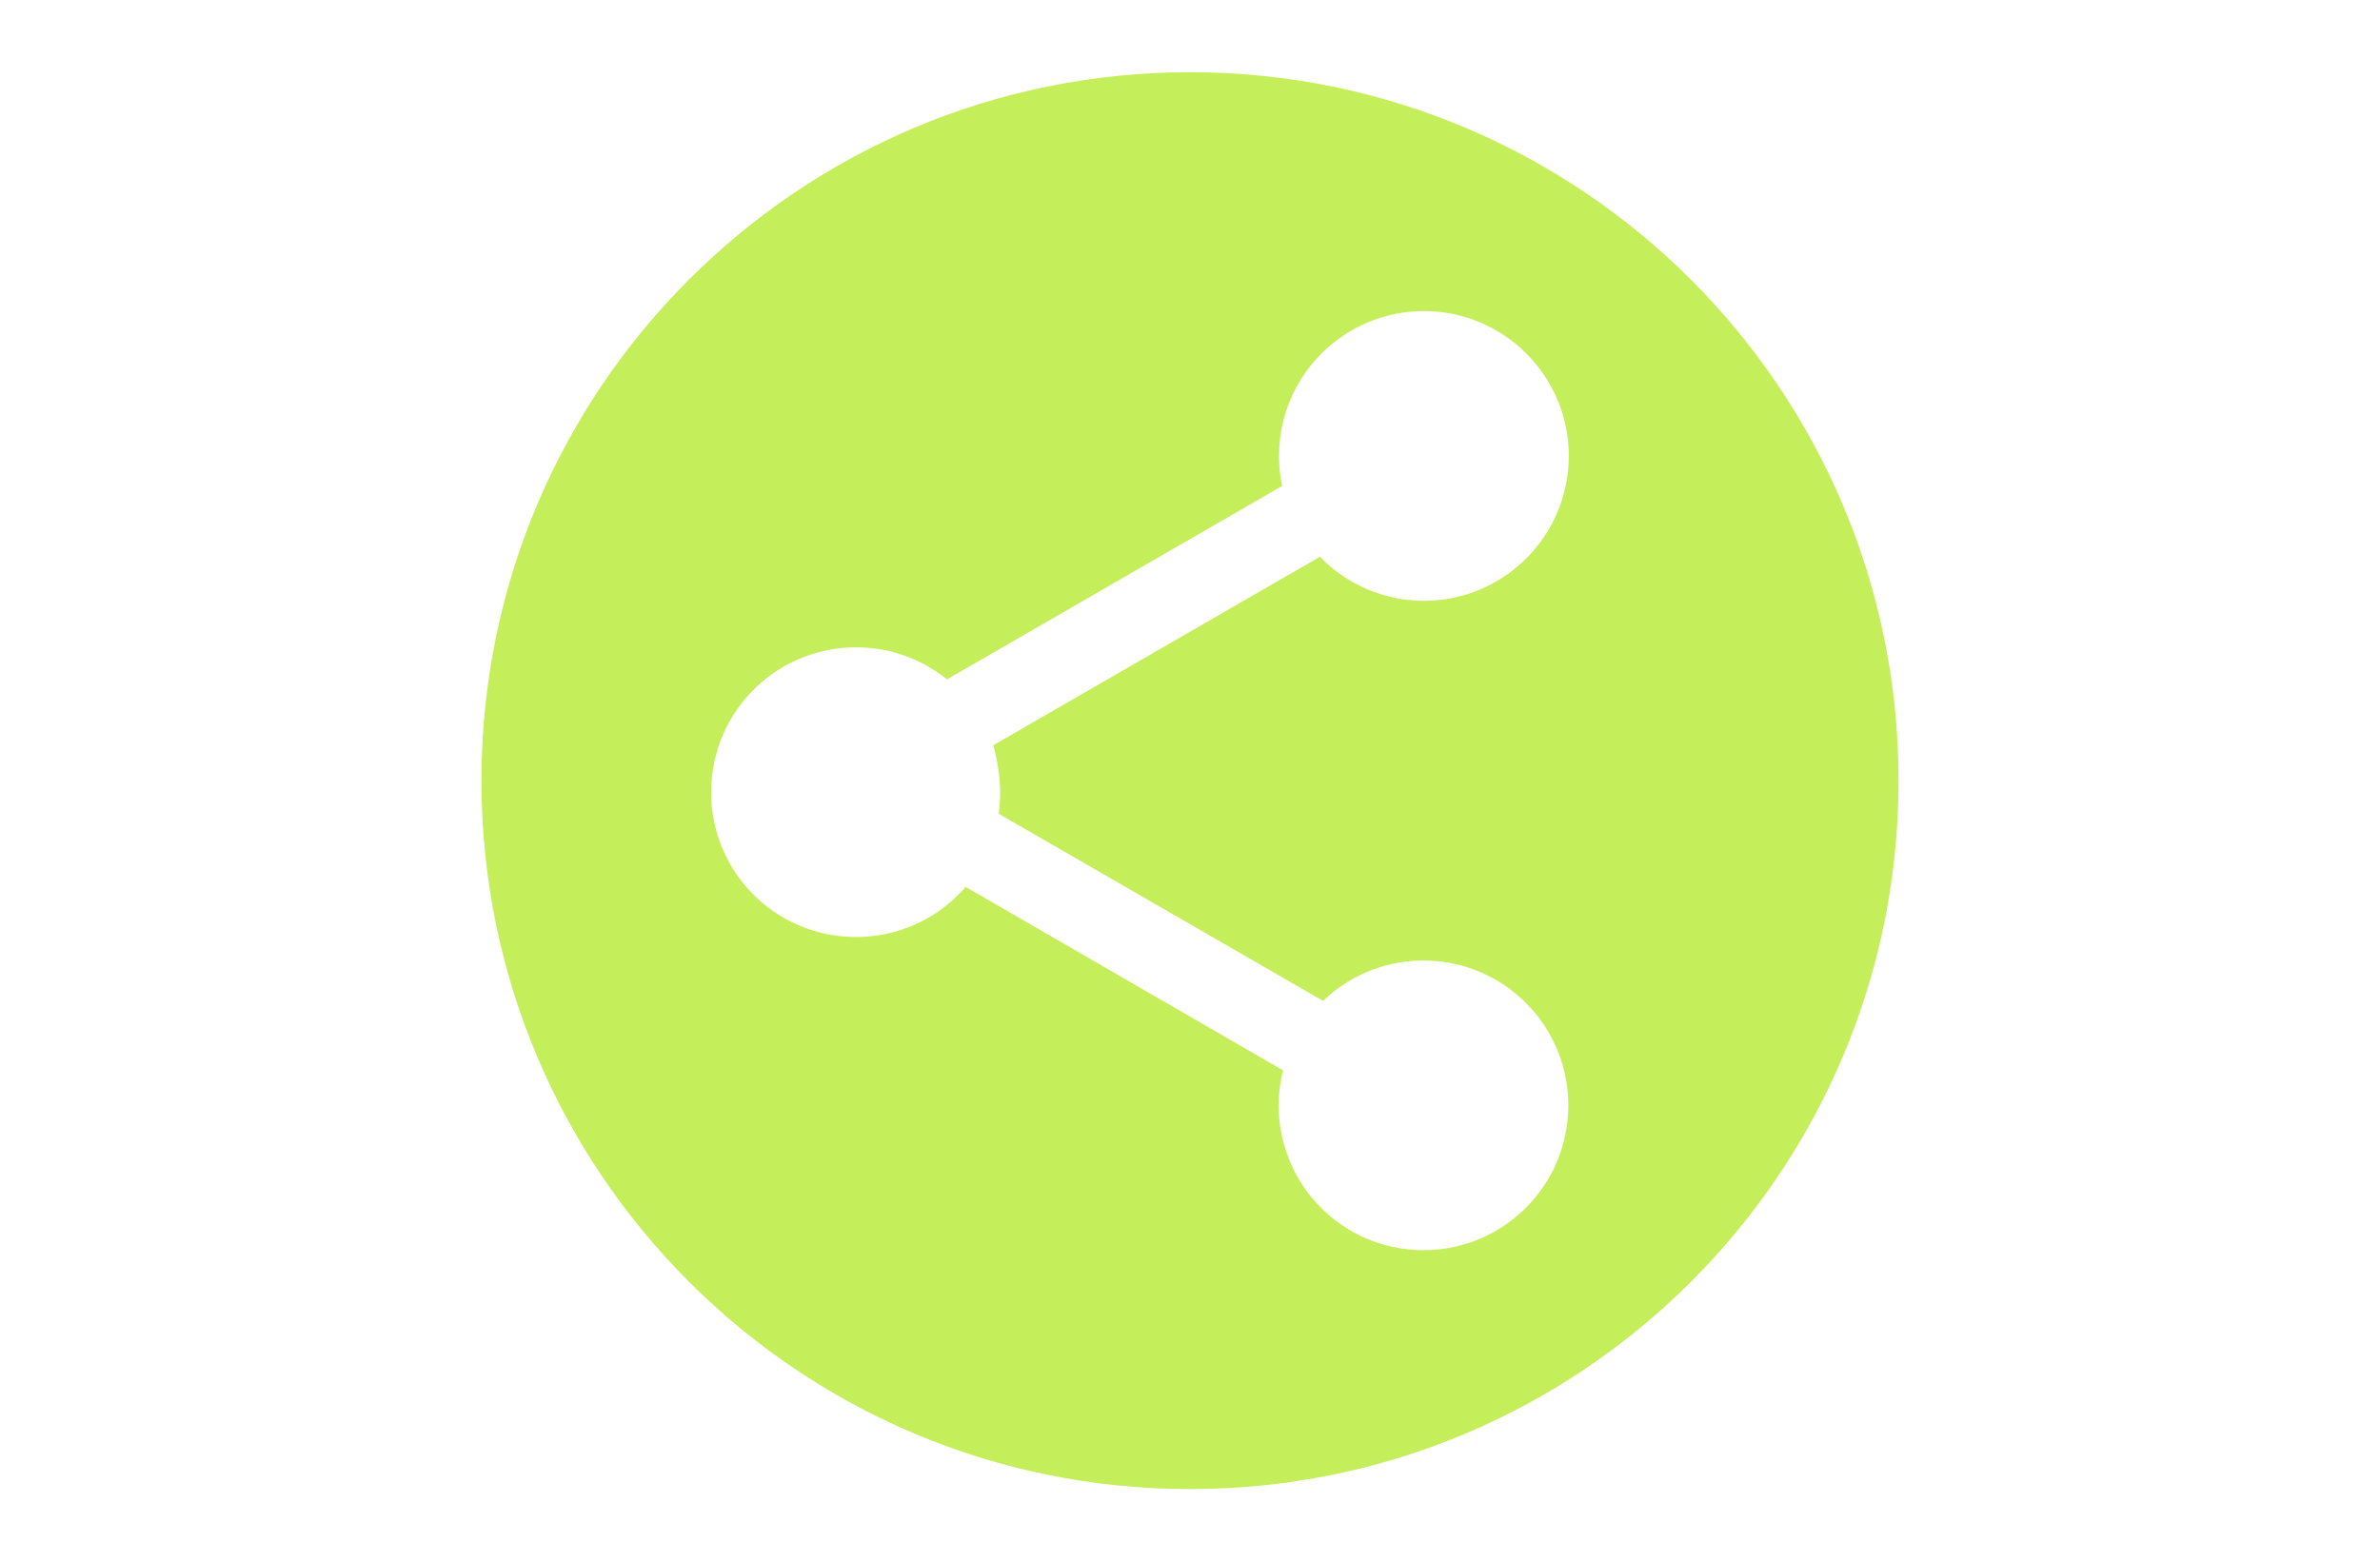 <?xml version="1.0" encoding="utf-8"?>
<!-- Generator: Adobe Illustrator 24.1.1, SVG Export Plug-In . SVG Version: 6.00 Build 0)  -->
<svg version="1.1" id="Capa_1" xmlns="http://www.w3.org/2000/svg" xmlns:xlink="http://www.w3.org/1999/xlink" x="0px" y="0px"
	 viewBox="0 0 524 343.9" style="enable-background:new 0 0 524 343.9;" xml:space="preserve">
<style type="text/css">
	.st0{fill:#C4EF5B;}
</style>
<g id="Capa_8">
	<path class="st0" d="M262,15.9c-86.2,0-156,69.8-156,156s69.8,156,156,156s156-69.8,156-156S348.1,15.9,262,15.9L262,15.9z
		 M220.2,174.5c0,1.6-0.1,3.1-0.3,4.7l71.4,41.2c12.7-12.2,32.9-11.8,45.1,0.9s11.8,32.9-0.9,45.1s-32.9,11.8-45.1-0.9
		c-7.6-7.9-10.6-19.2-7.9-29.8l-69.9-40.4c-11.5,13.3-31.6,14.8-45,3.3c-13.3-11.5-14.8-31.6-3.3-45c11.2-13,30.8-14.8,44.2-4
		l73.8-42.6c-0.5-2.2-0.7-4.4-0.7-6.6c0-17.6,14.3-31.9,31.9-31.9c17.6,0,31.9,14.3,31.9,31.9c0,17.6-14.3,31.9-31.9,31.9
		c-8.6,0-16.9-3.5-22.9-9.7l-71.9,41.5C219.6,167.5,220.2,171,220.2,174.5z"/>
</g>
</svg>
